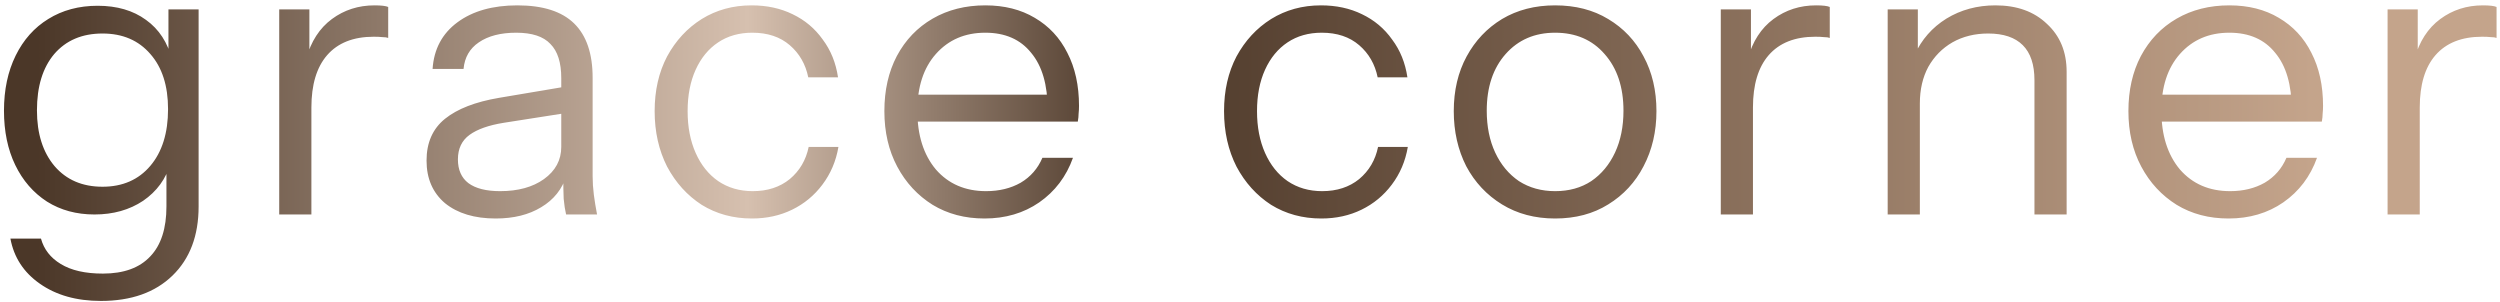 <?xml version="1.0" encoding="UTF-8"?> <svg xmlns="http://www.w3.org/2000/svg" width="373" height="45" viewBox="0 0 373 45" fill="none"><path d="M15.053 44.9C11.413 44.9 8.373 44.04 5.933 42.32C3.533 40.64 2.073 38.4 1.553 35.6H6.113C6.553 37.2 7.533 38.46 9.053 39.38C10.613 40.34 12.713 40.82 15.353 40.82C18.473 40.82 20.833 39.96 22.433 38.24C24.033 36.56 24.833 34.08 24.833 30.8V24.26L25.433 24.38C24.753 26.7 23.393 28.56 21.353 29.96C19.313 31.32 16.893 32 14.093 32C11.413 32 9.053 31.36 7.013 30.08C4.973 28.76 3.393 26.94 2.273 24.62C1.153 22.3 0.593 19.6 0.593 16.52C0.593 13.4 1.173 10.66 2.333 8.3C3.493 5.94 5.113 4.12 7.193 2.84C9.313 1.52 11.773 0.86 14.573 0.86C17.453 0.86 19.853 1.56 21.773 2.96C23.733 4.36 25.033 6.36 25.673 8.96L25.133 9.02V1.4H29.633V30.8C29.633 35.16 28.333 38.6 25.733 41.12C23.133 43.64 19.573 44.9 15.053 44.9ZM15.293 27.86C18.293 27.86 20.673 26.82 22.433 24.74C24.193 22.66 25.073 19.84 25.073 16.28C25.073 12.8 24.193 10.06 22.433 8.06C20.673 6.02 18.293 5 15.293 5C12.253 5 9.853 6.02 8.093 8.06C6.373 10.1 5.513 12.9 5.513 16.46C5.513 19.94 6.393 22.72 8.153 24.8C9.913 26.84 12.293 27.86 15.293 27.86ZM41.66 32V1.4H46.16V9.2H46.46V32H41.66ZM46.46 16.04L45.68 8.78C46.4 6.18 47.68 4.2 49.52 2.84C51.36 1.48 53.48 0.8 55.88 0.8C56.88 0.8 57.56 0.88 57.92 1.04V5.66C57.72 5.58 57.44 5.54 57.08 5.54C56.72 5.5 56.28 5.48 55.76 5.48C52.72 5.48 50.4 6.4 48.8 8.24C47.24 10.04 46.46 12.64 46.46 16.04ZM84.461 32C84.301 31.32 84.181 30.54 84.101 29.66C84.061 28.78 84.041 27.66 84.041 26.3H83.741V11.66C83.741 9.34 83.201 7.64 82.121 6.56C81.081 5.44 79.381 4.88 77.021 4.88C74.701 4.88 72.841 5.36 71.441 6.32C70.081 7.24 69.321 8.56 69.161 10.28H64.541C64.741 7.32 65.981 5 68.261 3.32C70.541 1.64 73.521 0.8 77.201 0.8C81.001 0.8 83.821 1.7 85.661 3.5C87.501 5.3 88.421 8 88.421 11.6V26.3C88.421 27.18 88.481 28.1 88.601 29.06C88.721 29.98 88.881 30.96 89.081 32H84.461ZM73.961 32.6C70.801 32.6 68.281 31.84 66.401 30.32C64.561 28.76 63.641 26.64 63.641 23.96C63.641 21.28 64.561 19.2 66.401 17.72C68.241 16.24 70.921 15.2 74.441 14.6L85.121 12.8V16.76L75.161 18.32C72.921 18.68 71.221 19.28 70.061 20.12C68.901 20.96 68.321 22.18 68.321 23.78C68.321 25.34 68.841 26.52 69.881 27.32C70.961 28.12 72.541 28.52 74.621 28.52C77.301 28.52 79.481 27.92 81.161 26.72C82.881 25.48 83.741 23.88 83.741 21.92L84.521 26.18C83.881 28.22 82.621 29.8 80.741 30.92C78.901 32.04 76.641 32.6 73.961 32.6ZM112.193 32.6C109.393 32.6 106.893 31.92 104.693 30.56C102.533 29.16 100.813 27.26 99.533 24.86C98.293 22.42 97.673 19.66 97.673 16.58C97.673 13.5 98.293 10.78 99.533 8.42C100.813 6.06 102.533 4.2 104.693 2.84C106.893 1.48 109.373 0.8 112.133 0.8C114.413 0.8 116.453 1.24 118.253 2.12C120.093 3 121.593 4.26 122.753 5.9C123.953 7.5 124.713 9.38 125.033 11.54H120.593C120.193 9.58 119.273 7.98 117.833 6.74C116.393 5.5 114.533 4.88 112.253 4.88C110.293 4.88 108.593 5.36 107.153 6.32C105.713 7.28 104.593 8.64 103.793 10.4C102.993 12.16 102.593 14.22 102.593 16.58C102.593 18.94 102.993 21.02 103.793 22.82C104.593 24.62 105.713 26.02 107.153 27.02C108.633 28.02 110.353 28.52 112.313 28.52C114.513 28.52 116.353 27.92 117.833 26.72C119.313 25.48 120.253 23.88 120.653 21.92H125.093C124.733 24.04 123.933 25.92 122.693 27.56C121.493 29.16 119.993 30.4 118.193 31.28C116.393 32.16 114.393 32.6 112.193 32.6ZM146.888 32.6C143.968 32.6 141.388 31.92 139.148 30.56C136.908 29.16 135.148 27.26 133.868 24.86C132.588 22.46 131.948 19.7 131.948 16.58C131.948 13.46 132.568 10.72 133.808 8.36C135.088 5.96 136.868 4.1 139.148 2.78C141.428 1.46 144.048 0.8 147.008 0.8C149.848 0.8 152.308 1.42 154.388 2.66C156.508 3.9 158.128 5.64 159.248 7.88C160.408 10.12 160.988 12.76 160.988 15.8C160.988 16.2 160.968 16.58 160.928 16.94C160.928 17.3 160.888 17.7 160.808 18.14H135.548V14.12H157.868L156.308 16.34C156.308 12.66 155.488 9.84 153.848 7.88C152.248 5.88 149.968 4.88 147.008 4.88C143.968 4.88 141.508 5.94 139.628 8.06C137.788 10.14 136.868 12.96 136.868 16.52C136.868 20.16 137.788 23.08 139.628 25.28C141.508 27.44 144.008 28.52 147.128 28.52C149.088 28.52 150.808 28.1 152.288 27.26C153.768 26.38 154.848 25.14 155.528 23.54H160.088C159.088 26.34 157.408 28.56 155.048 30.2C152.728 31.8 150.008 32.6 146.888 32.6ZM197.147 32.6C194.347 32.6 191.847 31.92 189.647 30.56C187.487 29.16 185.767 27.26 184.487 24.86C183.247 22.42 182.627 19.66 182.627 16.58C182.627 13.5 183.247 10.78 184.487 8.42C185.767 6.06 187.487 4.2 189.647 2.84C191.847 1.48 194.327 0.8 197.087 0.8C199.367 0.8 201.407 1.24 203.207 2.12C205.047 3 206.547 4.26 207.707 5.9C208.907 7.5 209.667 9.38 209.987 11.54H205.547C205.147 9.58 204.227 7.98 202.787 6.74C201.347 5.5 199.487 4.88 197.207 4.88C195.247 4.88 193.547 5.36 192.107 6.32C190.667 7.28 189.547 8.64 188.747 10.4C187.947 12.16 187.547 14.22 187.547 16.58C187.547 18.94 187.947 21.02 188.747 22.82C189.547 24.62 190.667 26.02 192.107 27.02C193.587 28.02 195.307 28.52 197.267 28.52C199.467 28.52 201.307 27.92 202.787 26.72C204.267 25.48 205.207 23.88 205.607 21.92H210.047C209.687 24.04 208.887 25.92 207.647 27.56C206.447 29.16 204.947 30.4 203.147 31.28C201.347 32.16 199.347 32.6 197.147 32.6ZM232.022 32.6C229.022 32.6 226.382 31.9 224.102 30.5C221.822 29.1 220.042 27.2 218.762 24.8C217.522 22.36 216.902 19.62 216.902 16.58C216.902 13.5 217.542 10.78 218.822 8.42C220.102 6.06 221.862 4.2 224.102 2.84C226.382 1.48 229.022 0.8 232.022 0.8C235.062 0.8 237.702 1.48 239.942 2.84C242.222 4.2 243.982 6.06 245.222 8.42C246.502 10.78 247.142 13.5 247.142 16.58C247.142 19.62 246.502 22.36 245.222 24.8C243.982 27.2 242.222 29.1 239.942 30.5C237.702 31.9 235.062 32.6 232.022 32.6ZM232.022 28.52C234.102 28.52 235.902 28.02 237.422 27.02C238.942 25.98 240.122 24.56 240.962 22.76C241.802 20.96 242.222 18.88 242.222 16.52C242.222 13 241.282 10.18 239.402 8.06C237.562 5.94 235.102 4.88 232.022 4.88C228.982 4.88 226.522 5.94 224.642 8.06C222.762 10.18 221.822 13 221.822 16.52C221.822 18.88 222.242 20.96 223.082 22.76C223.922 24.56 225.102 25.98 226.622 27.02C228.182 28.02 229.982 28.52 232.022 28.52ZM256.741 32V1.4H261.241V9.2H261.541V32H256.741ZM261.541 16.04L260.761 8.78C261.481 6.18 262.761 4.2 264.601 2.84C266.441 1.48 268.561 0.8 270.961 0.8C271.961 0.8 272.641 0.88 273.001 1.04V5.66C272.801 5.58 272.521 5.54 272.161 5.54C271.801 5.5 271.361 5.48 270.841 5.48C267.801 5.48 265.481 6.4 263.881 8.24C262.321 10.04 261.541 12.64 261.541 16.04ZM281.641 32V1.4H286.141V8.6H286.441V32H281.641ZM303.541 32V11.96C303.541 9.64 302.961 7.9 301.801 6.74C300.641 5.58 298.921 5 296.641 5C294.641 5 292.861 5.44 291.301 6.32C289.781 7.2 288.581 8.42 287.701 9.98C286.861 11.54 286.441 13.36 286.441 15.44L285.661 8.18C286.701 5.9 288.281 4.1 290.401 2.78C292.561 1.46 295.001 0.8 297.721 0.8C300.921 0.8 303.481 1.72 305.401 3.56C307.361 5.36 308.341 7.74 308.341 10.7V32H303.541ZM332.499 32.6C329.579 32.6 326.999 31.92 324.759 30.56C322.519 29.16 320.759 27.26 319.479 24.86C318.199 22.46 317.559 19.7 317.559 16.58C317.559 13.46 318.179 10.72 319.419 8.36C320.699 5.96 322.479 4.1 324.759 2.78C327.039 1.46 329.659 0.8 332.619 0.8C335.459 0.8 337.919 1.42 339.999 2.66C342.119 3.9 343.739 5.64 344.859 7.88C346.019 10.12 346.599 12.76 346.599 15.8C346.599 16.2 346.579 16.58 346.539 16.94C346.539 17.3 346.499 17.7 346.419 18.14H321.159V14.12H343.479L341.919 16.34C341.919 12.66 341.099 9.84 339.459 7.88C337.859 5.88 335.579 4.88 332.619 4.88C329.579 4.88 327.119 5.94 325.239 8.06C323.399 10.14 322.479 12.96 322.479 16.52C322.479 20.16 323.399 23.08 325.239 25.28C327.119 27.44 329.619 28.52 332.739 28.52C334.699 28.52 336.419 28.1 337.899 27.26C339.379 26.38 340.459 25.14 341.139 23.54H345.699C344.699 26.34 343.019 28.56 340.659 30.2C338.339 31.8 335.619 32.6 332.499 32.6ZM356.227 32V1.4H360.727V9.2H361.027V32H356.227ZM361.027 16.04L360.247 8.78C360.967 6.18 362.247 4.2 364.087 2.84C365.927 1.48 368.047 0.8 370.447 0.8C371.447 0.8 372.127 0.88 372.487 1.04V5.66C372.287 5.58 372.007 5.54 371.647 5.54C371.287 5.5 370.847 5.48 370.327 5.48C367.287 5.48 364.967 6.4 363.367 8.24C361.807 10.04 361.027 12.64 361.027 16.04Z" fill="url(#paint0_linear_44_126)"></path><defs><linearGradient id="paint0_linear_44_126" x1="-28" y1="10" x2="472" y2="10" gradientUnits="userSpaceOnUse"><stop offset="0.067" stop-color="#4B3728"></stop><stop offset="0.279" stop-color="#D6C0AF"></stop><stop offset="0.392" stop-color="#4B3728"></stop><stop offset="0.746" stop-color="#C4A48B"></stop></linearGradient></defs></svg> 